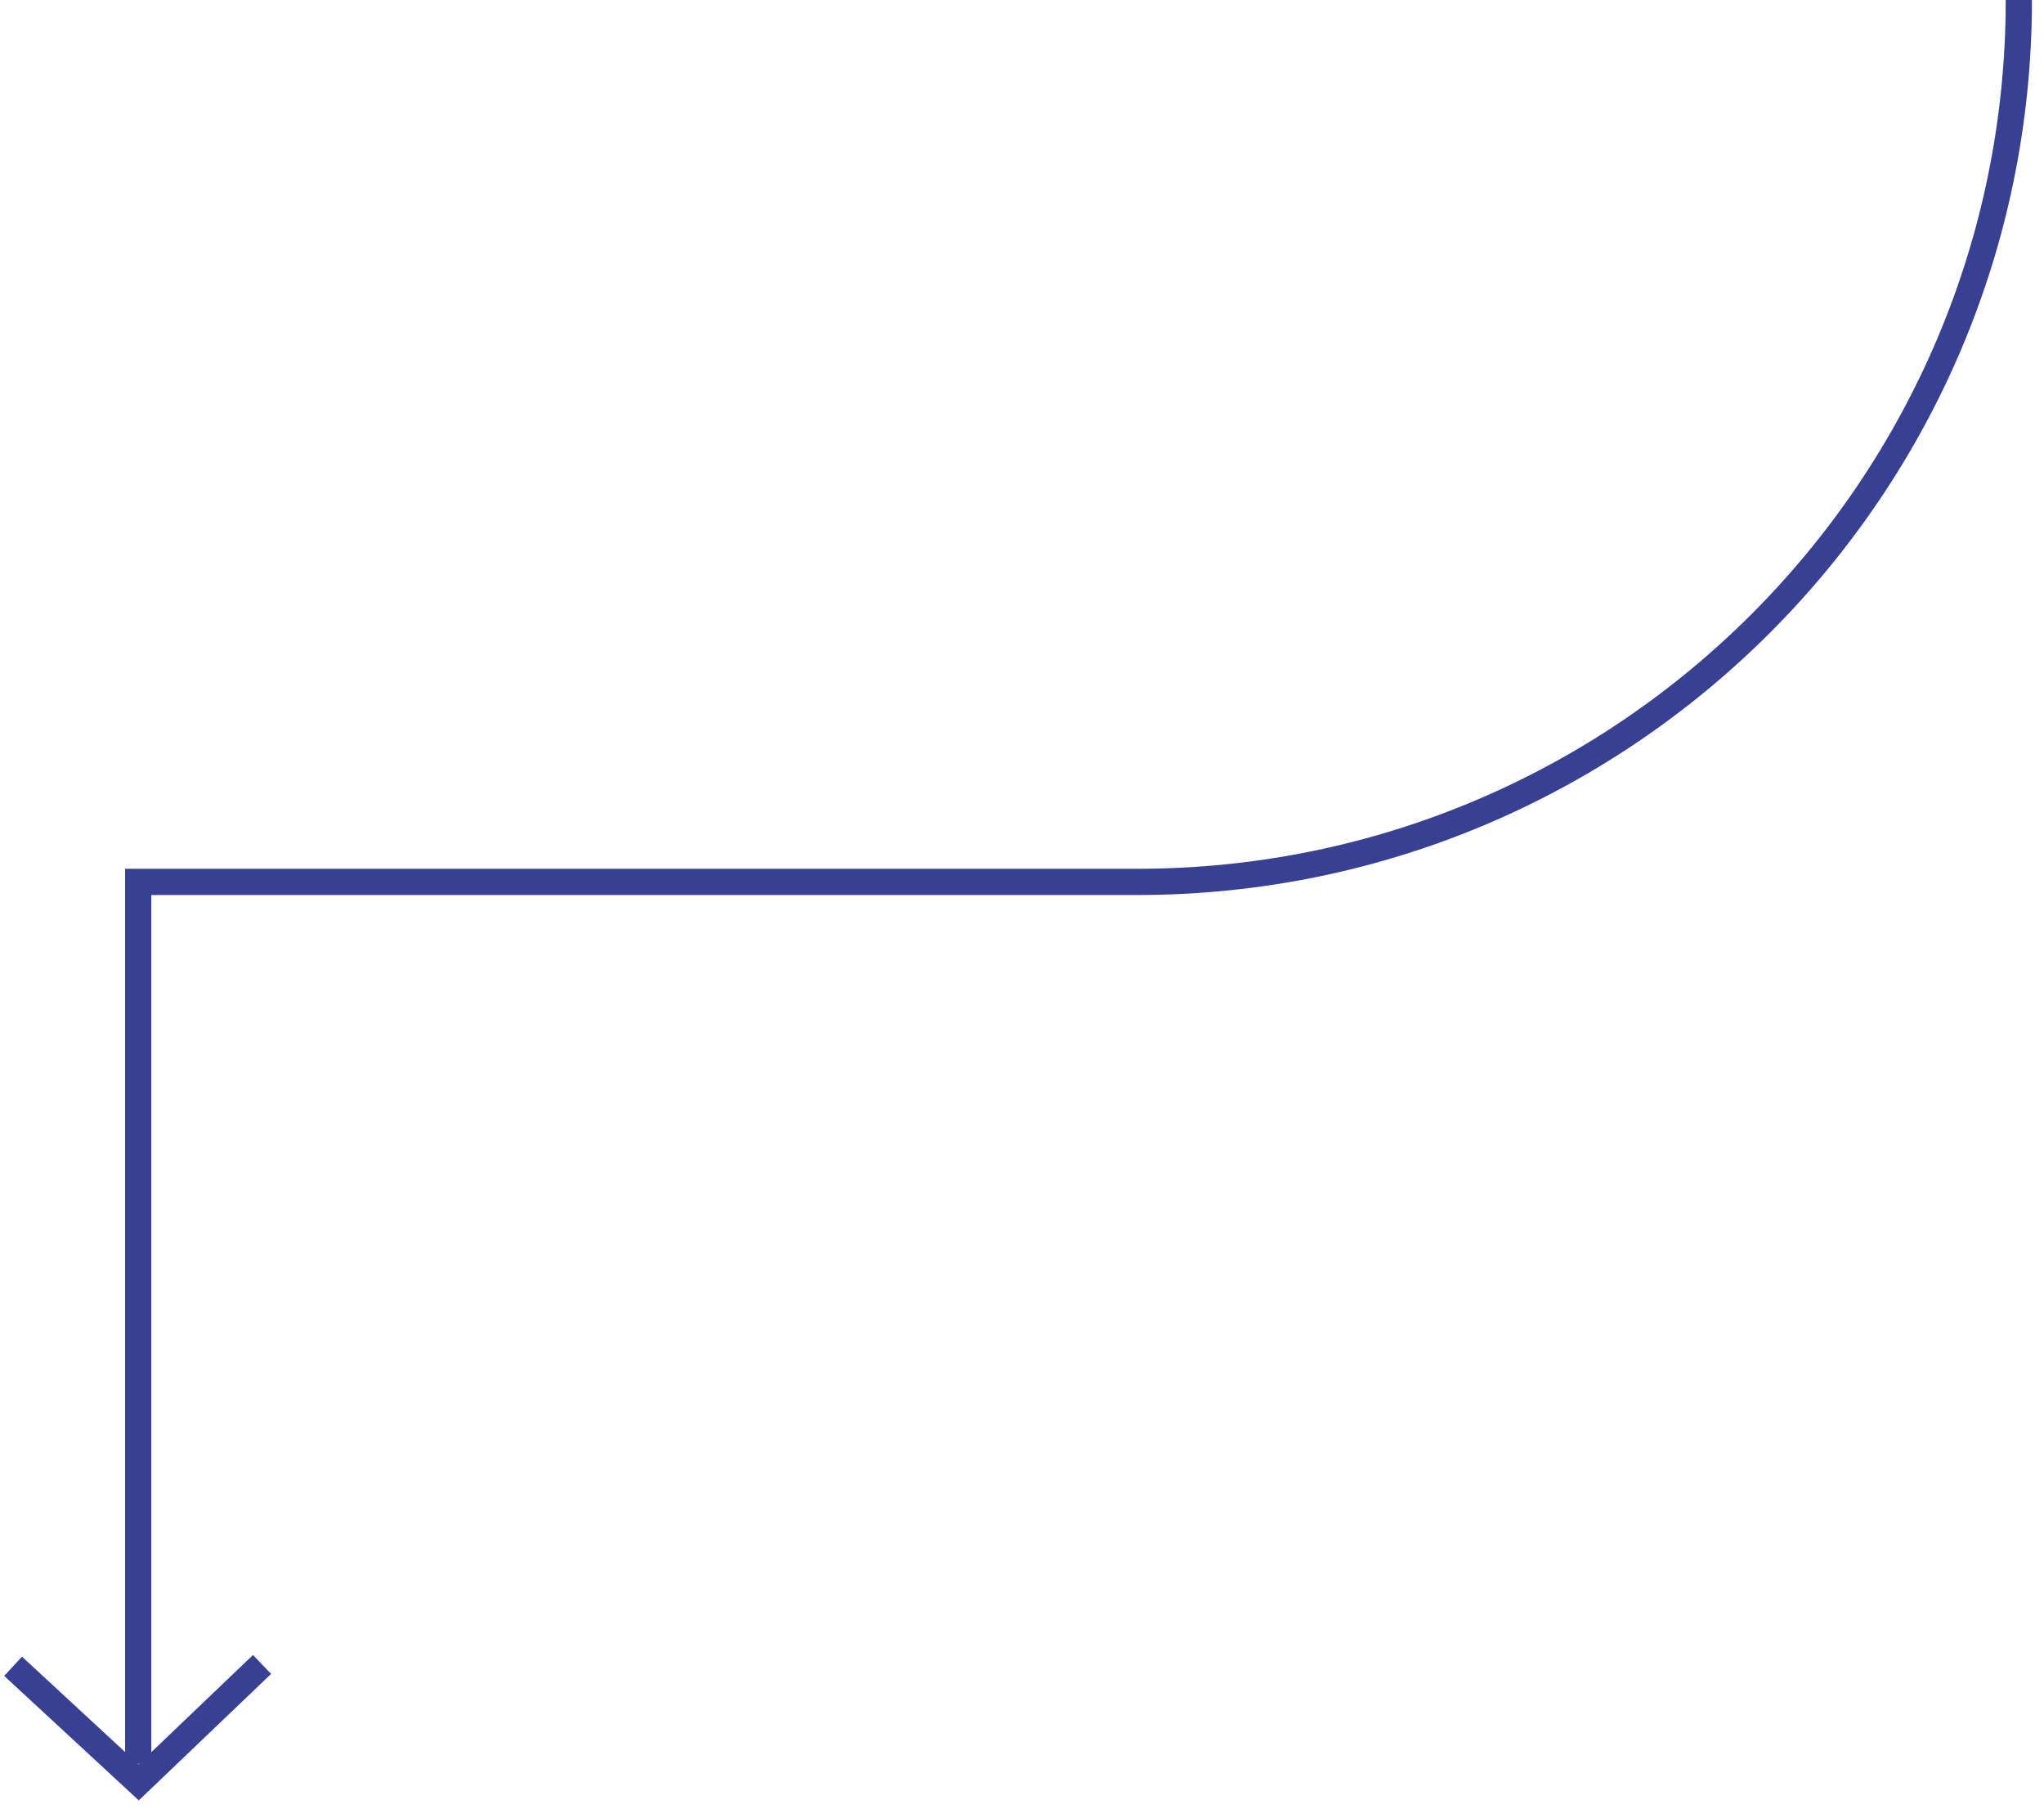<?xml version="1.0" encoding="UTF-8"?> <svg xmlns="http://www.w3.org/2000/svg" width="156" height="138" viewBox="0 0 156 138" fill="none"> <path d="M154.08 0C154.08 37.17 123.95 67.29 86.79 67.29H10.55V134.58" stroke="#374093" stroke-width="2" stroke-miterlimit="10"></path> <path d="M20 127L10.581 136L1 127.139" stroke="#374093" stroke-width="2" stroke-miterlimit="10"></path> </svg> 